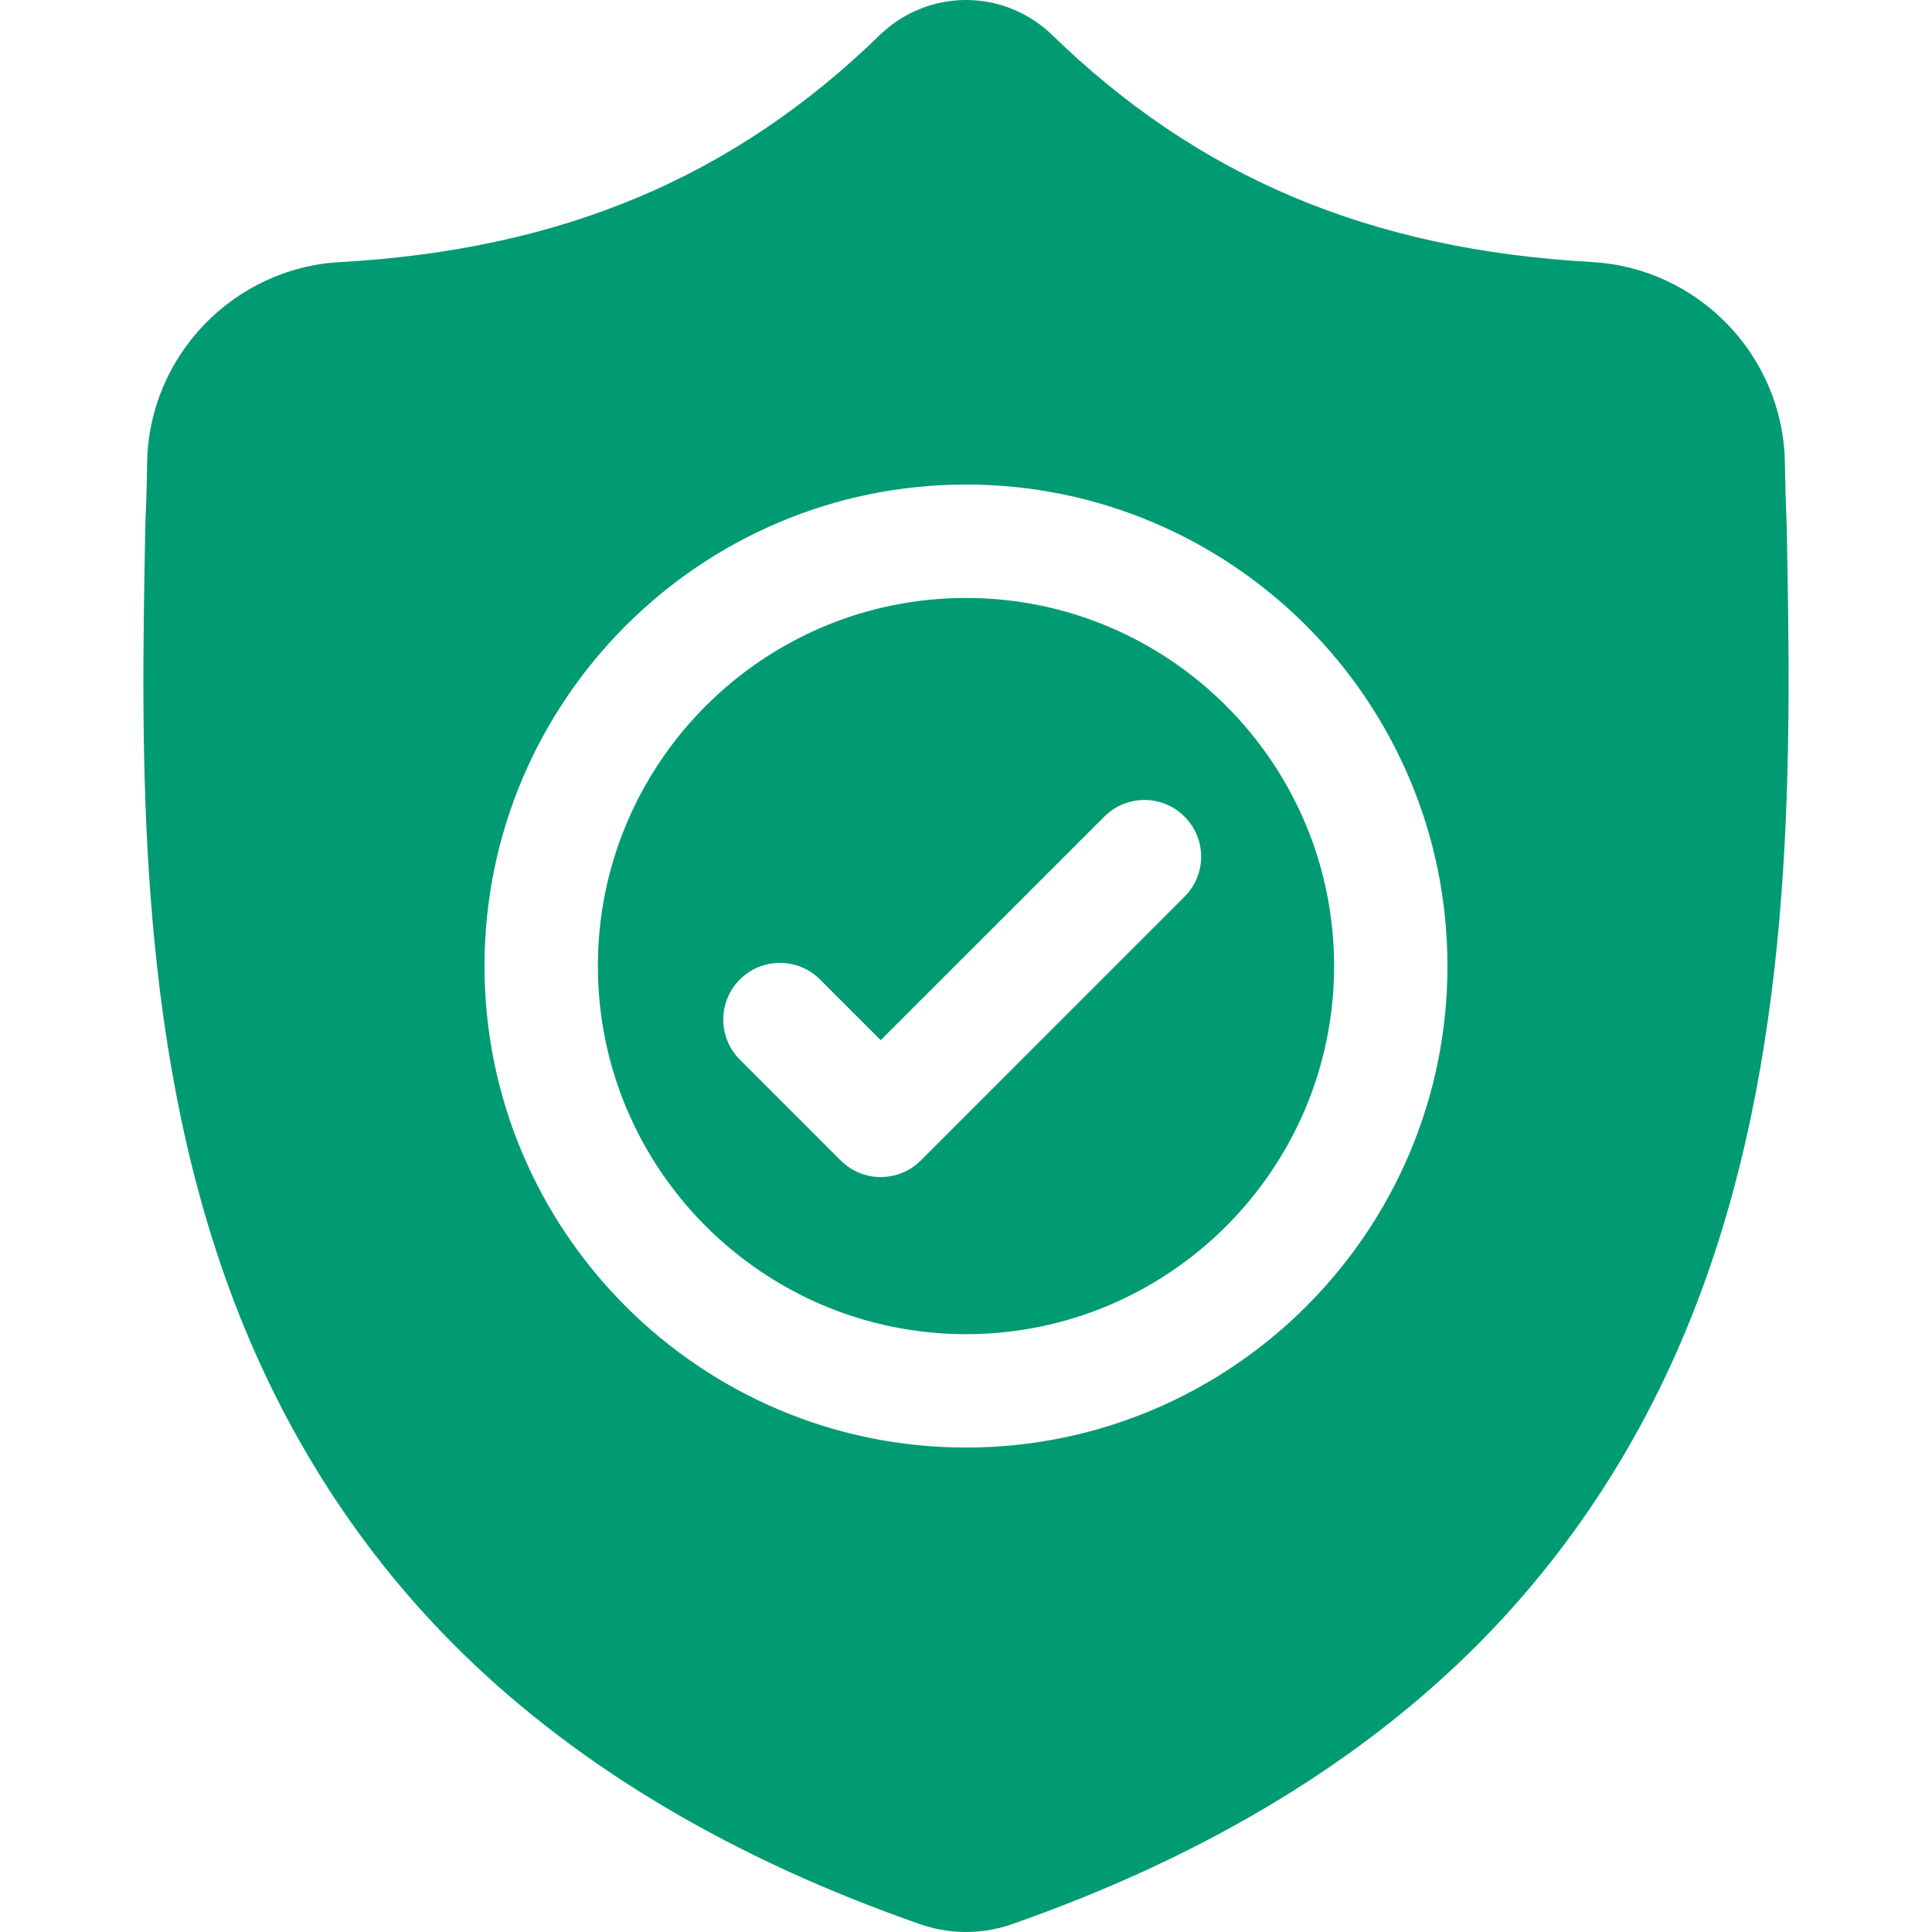 <svg width="50" height="50" viewBox="0 0 50 50" fill="none" xmlns="http://www.w3.org/2000/svg">
<path d="M25 15.475C19.746 15.475 15.473 19.748 15.473 25.001C15.473 30.254 19.746 34.528 25 34.528C30.252 34.528 34.526 30.254 34.526 25.001C34.526 19.748 30.252 15.475 25 15.475ZM30.655 23.207L23.831 30.032C23.544 30.318 23.168 30.462 22.793 30.462C22.418 30.462 22.042 30.319 21.756 30.032L19.148 27.424C18.575 26.851 18.575 25.922 19.148 25.349C19.72 24.776 20.649 24.776 21.222 25.349L22.793 26.92L28.581 21.133C29.154 20.56 30.082 20.56 30.655 21.133C31.229 21.705 31.229 22.634 30.655 23.207Z" fill="#009B72"/>
<path d="M46.239 13.566L46.237 13.527C46.216 13.047 46.201 12.539 46.192 11.974C46.152 9.217 43.96 6.936 41.203 6.782C35.454 6.461 31.007 4.587 27.207 0.883L27.175 0.852C25.935 -0.284 24.066 -0.284 22.826 0.852L22.794 0.883C18.994 4.587 14.546 6.461 8.798 6.783C6.041 6.936 3.849 9.217 3.808 11.974C3.8 12.536 3.785 13.044 3.763 13.527L3.761 13.618C3.649 19.48 3.51 26.775 5.951 33.397C7.293 37.039 9.325 40.204 11.992 42.806C15.028 45.77 19.005 48.122 23.812 49.798C23.969 49.853 24.131 49.897 24.297 49.93C24.53 49.977 24.765 50 25 50C25.235 50 25.471 49.977 25.704 49.93C25.869 49.897 26.033 49.852 26.19 49.797C30.992 48.118 34.965 45.764 37.998 42.802C40.663 40.199 42.696 37.033 44.039 33.39C46.489 26.749 46.35 19.439 46.239 13.566ZM25 37.462C18.128 37.462 12.539 31.872 12.539 25.001C12.539 18.13 18.128 12.54 25 12.54C31.87 12.54 37.46 18.13 37.46 25.001C37.46 31.872 31.87 37.462 25 37.462Z" fill="#009B72"/>
</svg>
